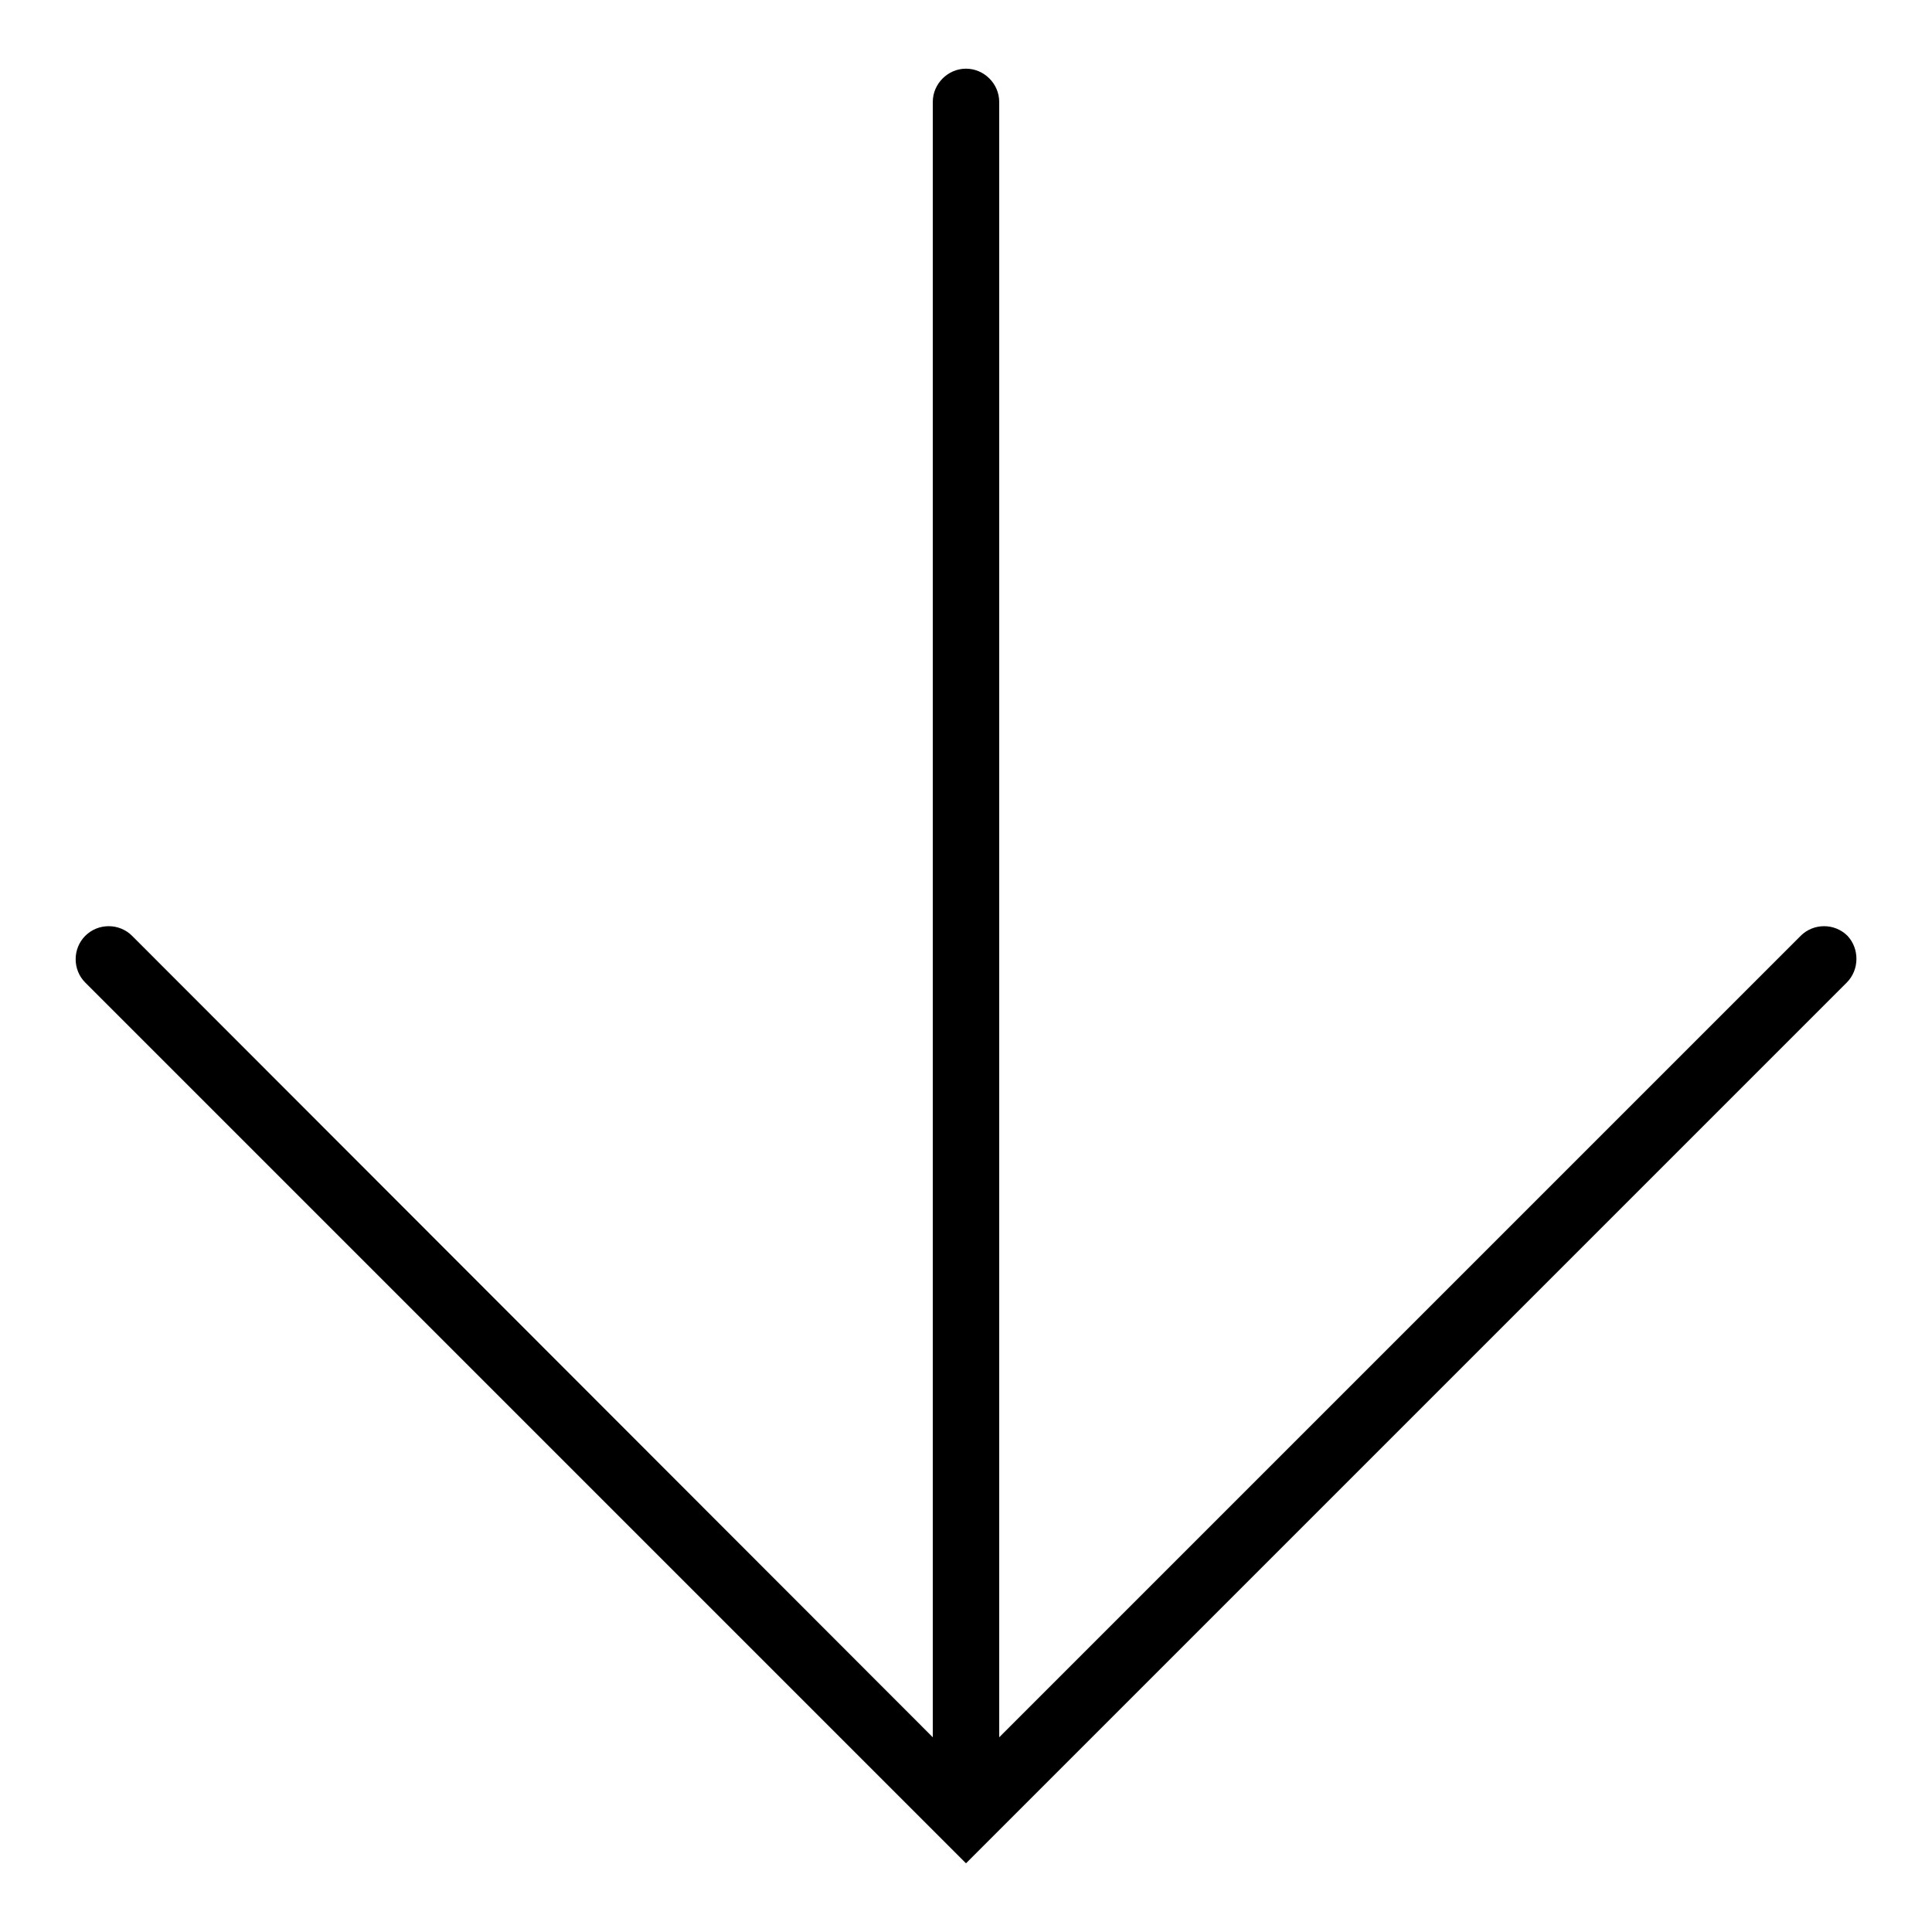 <?xml version="1.0" encoding="utf-8"?>
<!-- Svg Vector Icons : http://www.onlinewebfonts.com/icon -->
<!DOCTYPE svg PUBLIC "-//W3C//DTD SVG 1.1//EN" "http://www.w3.org/Graphics/SVG/1.1/DTD/svg11.dtd">
<svg version="1.1" xmlns="http://www.w3.org/2000/svg" xmlns:xlink="http://www.w3.org/1999/xlink" x="0px" y="0px" viewBox="0 0 256 256" enable-background="new 0 0 256 256" xml:space="preserve">
<g><g><g><path fill="#000000" d="M244.8,124c-1.7-1.7-4.5-1.7-6.2,0L132.4,230.2V13.5c0-2.4-2-4.4-4.4-4.4c-2.4,0-4.4,2-4.4,4.4v216.7L17.5,124c-1.7-1.7-4.5-1.7-6.2,0c-1.7,1.7-1.7,4.5,0,6.2l113.6,113.6l0,0l3.1,3.1l3.1-3.1c0,0,0,0,0,0l113.6-113.6C246.4,128.5,246.4,125.7,244.8,124z"/></g><g></g><g></g><g></g><g></g><g></g><g></g><g></g><g></g><g></g><g></g><g></g><g></g><g></g><g></g><g></g></g></g>
</svg>